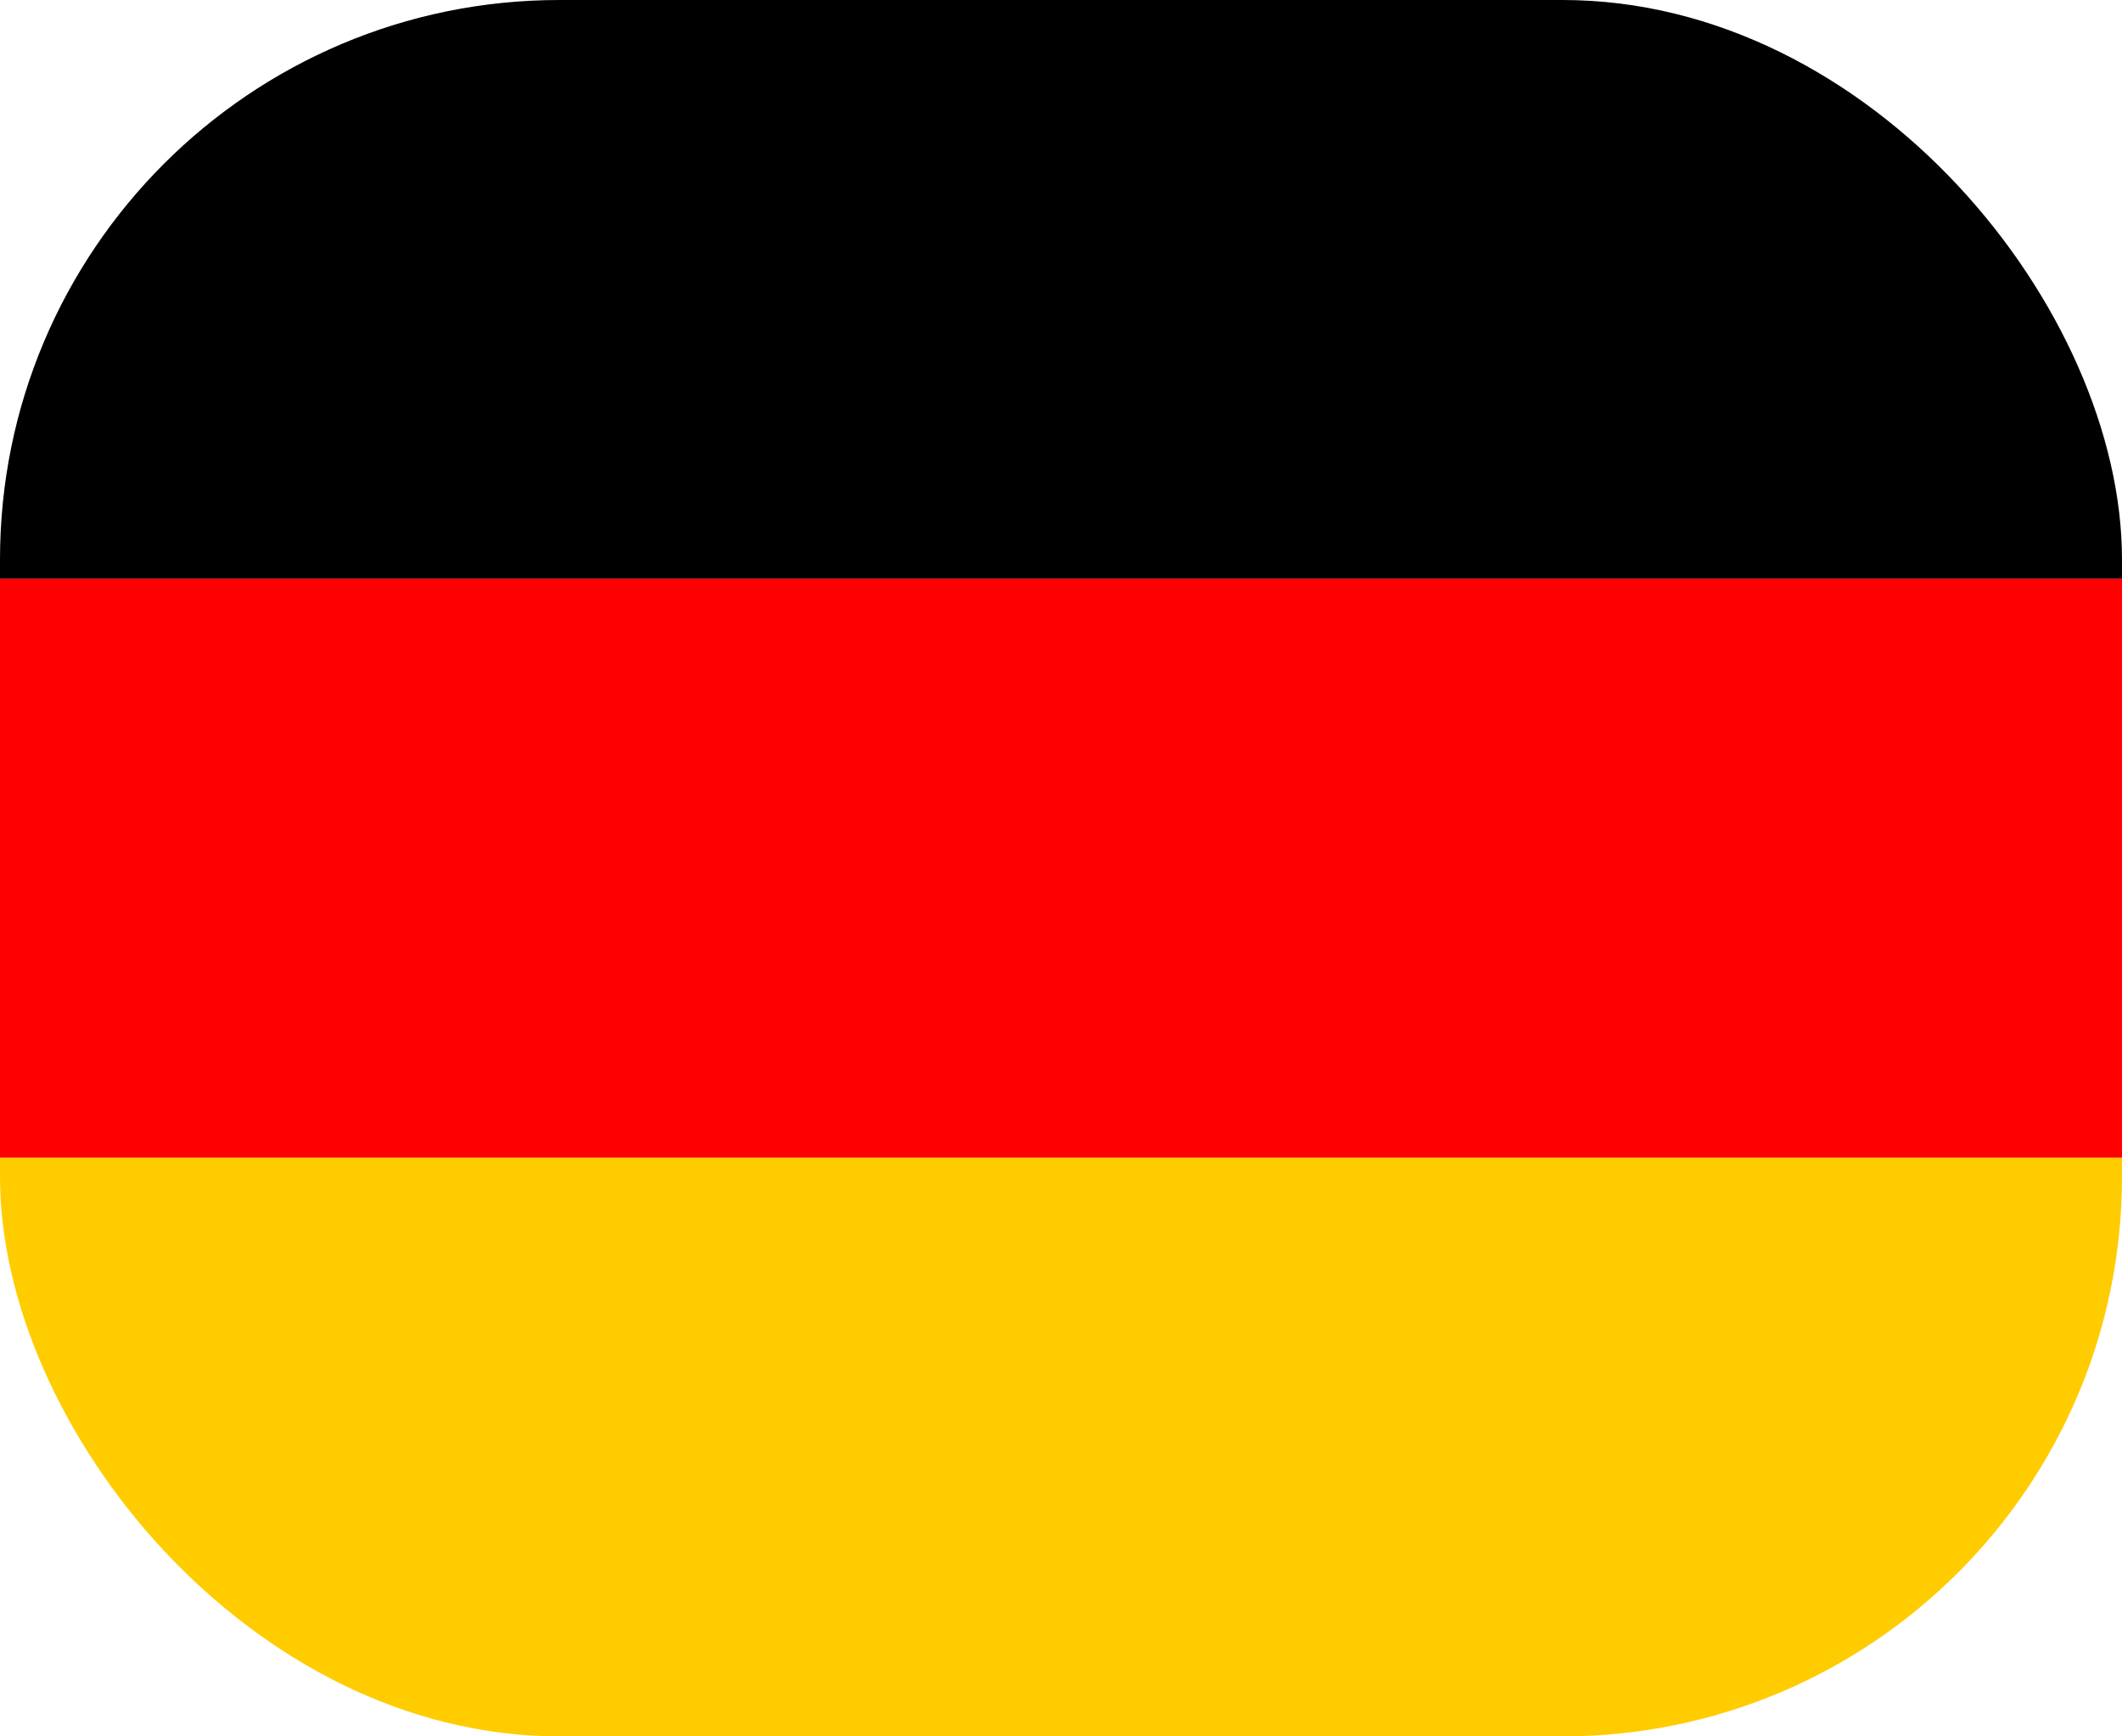 <svg width="22" height="18" viewBox="0 0 22 18" fill="none" xmlns="http://www.w3.org/2000/svg">
<g clip-path="url(#clip0_10_4521)">
<path d="M0 12H22V18H0V12Z" fill="#FFCC00"/>
<path d="M0 0H22V6H0V0Z" fill="#000001"/>
<path d="M0 6H22V12H0V6Z" fill="#FF0000"/>
</g>
<defs>
<clipPath id="clip0_10_4521">
<rect width="22" height="18" rx="5.8" fill="white"/>
</clipPath>
</defs>
</svg>
